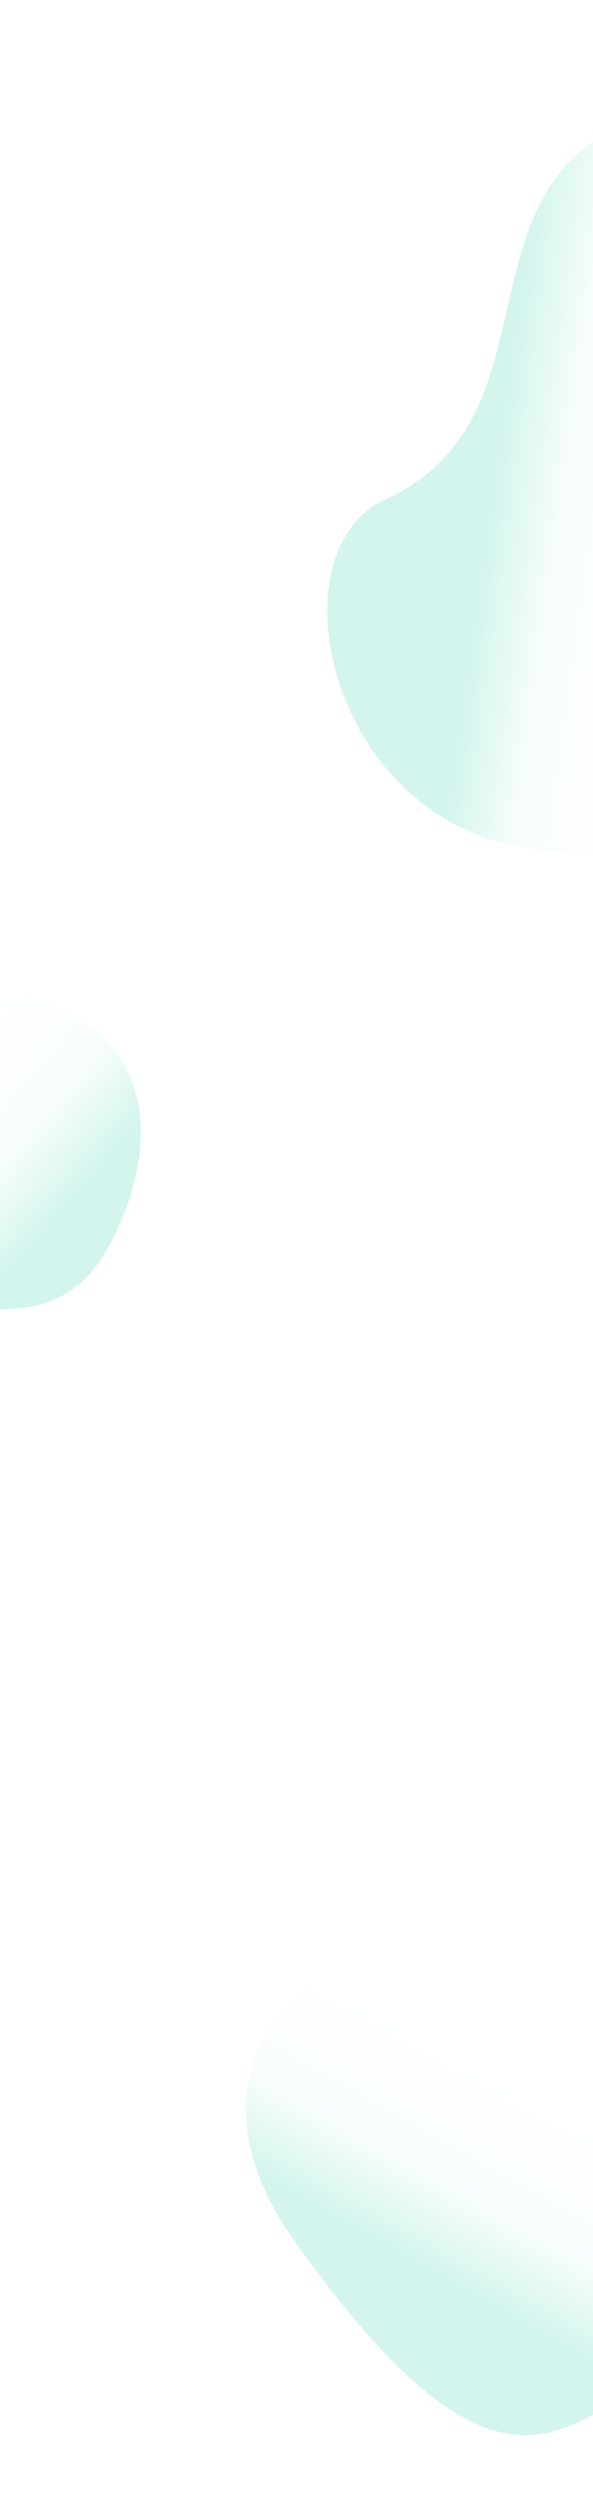 <svg width="320" height="1347" viewBox="0 0 320 1347" fill="none" xmlns="http://www.w3.org/2000/svg"><path opacity=".3" d="M392.054 436.52C199.697 528.792 129.935 304.564 208 269c94.996-43.278 36.25-164.954 133-204C487.256-4.032 554.636 182.787 565.292 224.673c10.656 41.887 19.118 119.574-173.238 211.847z" fill="url(#a)"/><path opacity=".3" d="M159.031 1207.58c-84.757-119.05 59.877-188.24 93.003-139.7 40.311 59.06 99.162.56 136.073 59.17 63.684 90.65-20.607 146.95-65.844 172.71-38.263 21.79-78.475 26.88-163.232-92.18z" fill="url(#b)"/><path opacity=".3" d="M-86.401 681.158c-99.407-45.275-31.756-144.191 7.846-125.199 48.193 23.111 64.355-36.771 110.18-12.677 75.14 34.794 35.037 118.441 22.08 136.379C40.748 697.6 13.006 726.432-86.4 681.158z" fill="url(#c)"/><defs><linearGradient id="a" x1="242" y1="235" x2="437.085" y2="262.527" gradientUnits="userSpaceOnUse"><stop offset=".144" stop-color="#2BCFAA" stop-opacity=".68"/><stop offset=".335" stop-color="#2BCFAA" stop-opacity=".12"/><stop offset=".502" stop-color="#2BCFAA" stop-opacity=".05"/><stop offset=".624" stop-color="#2BCFAA" stop-opacity="0"/></linearGradient><linearGradient id="b" x1="228.016" y1="1257.88" x2="340.234" y2="1058.77" gradientUnits="userSpaceOnUse"><stop offset=".144" stop-color="#2BCFAA" stop-opacity=".68"/><stop offset=".335" stop-color="#2BCFAA" stop-opacity=".12"/><stop offset=".502" stop-color="#2BCFAA" stop-opacity=".05"/><stop offset=".624" stop-color="#2BCFAA" stop-opacity="0"/></linearGradient><linearGradient id="c" x1="45" y1="685.498" x2="-116.264" y2="544.711" gradientUnits="userSpaceOnUse"><stop offset=".144" stop-color="#2BCFAA" stop-opacity=".68"/><stop offset=".335" stop-color="#2BCFAA" stop-opacity=".12"/><stop offset=".502" stop-color="#2BCFAA" stop-opacity=".05"/><stop offset=".624" stop-color="#2BCFAA" stop-opacity="0"/></linearGradient></defs></svg>